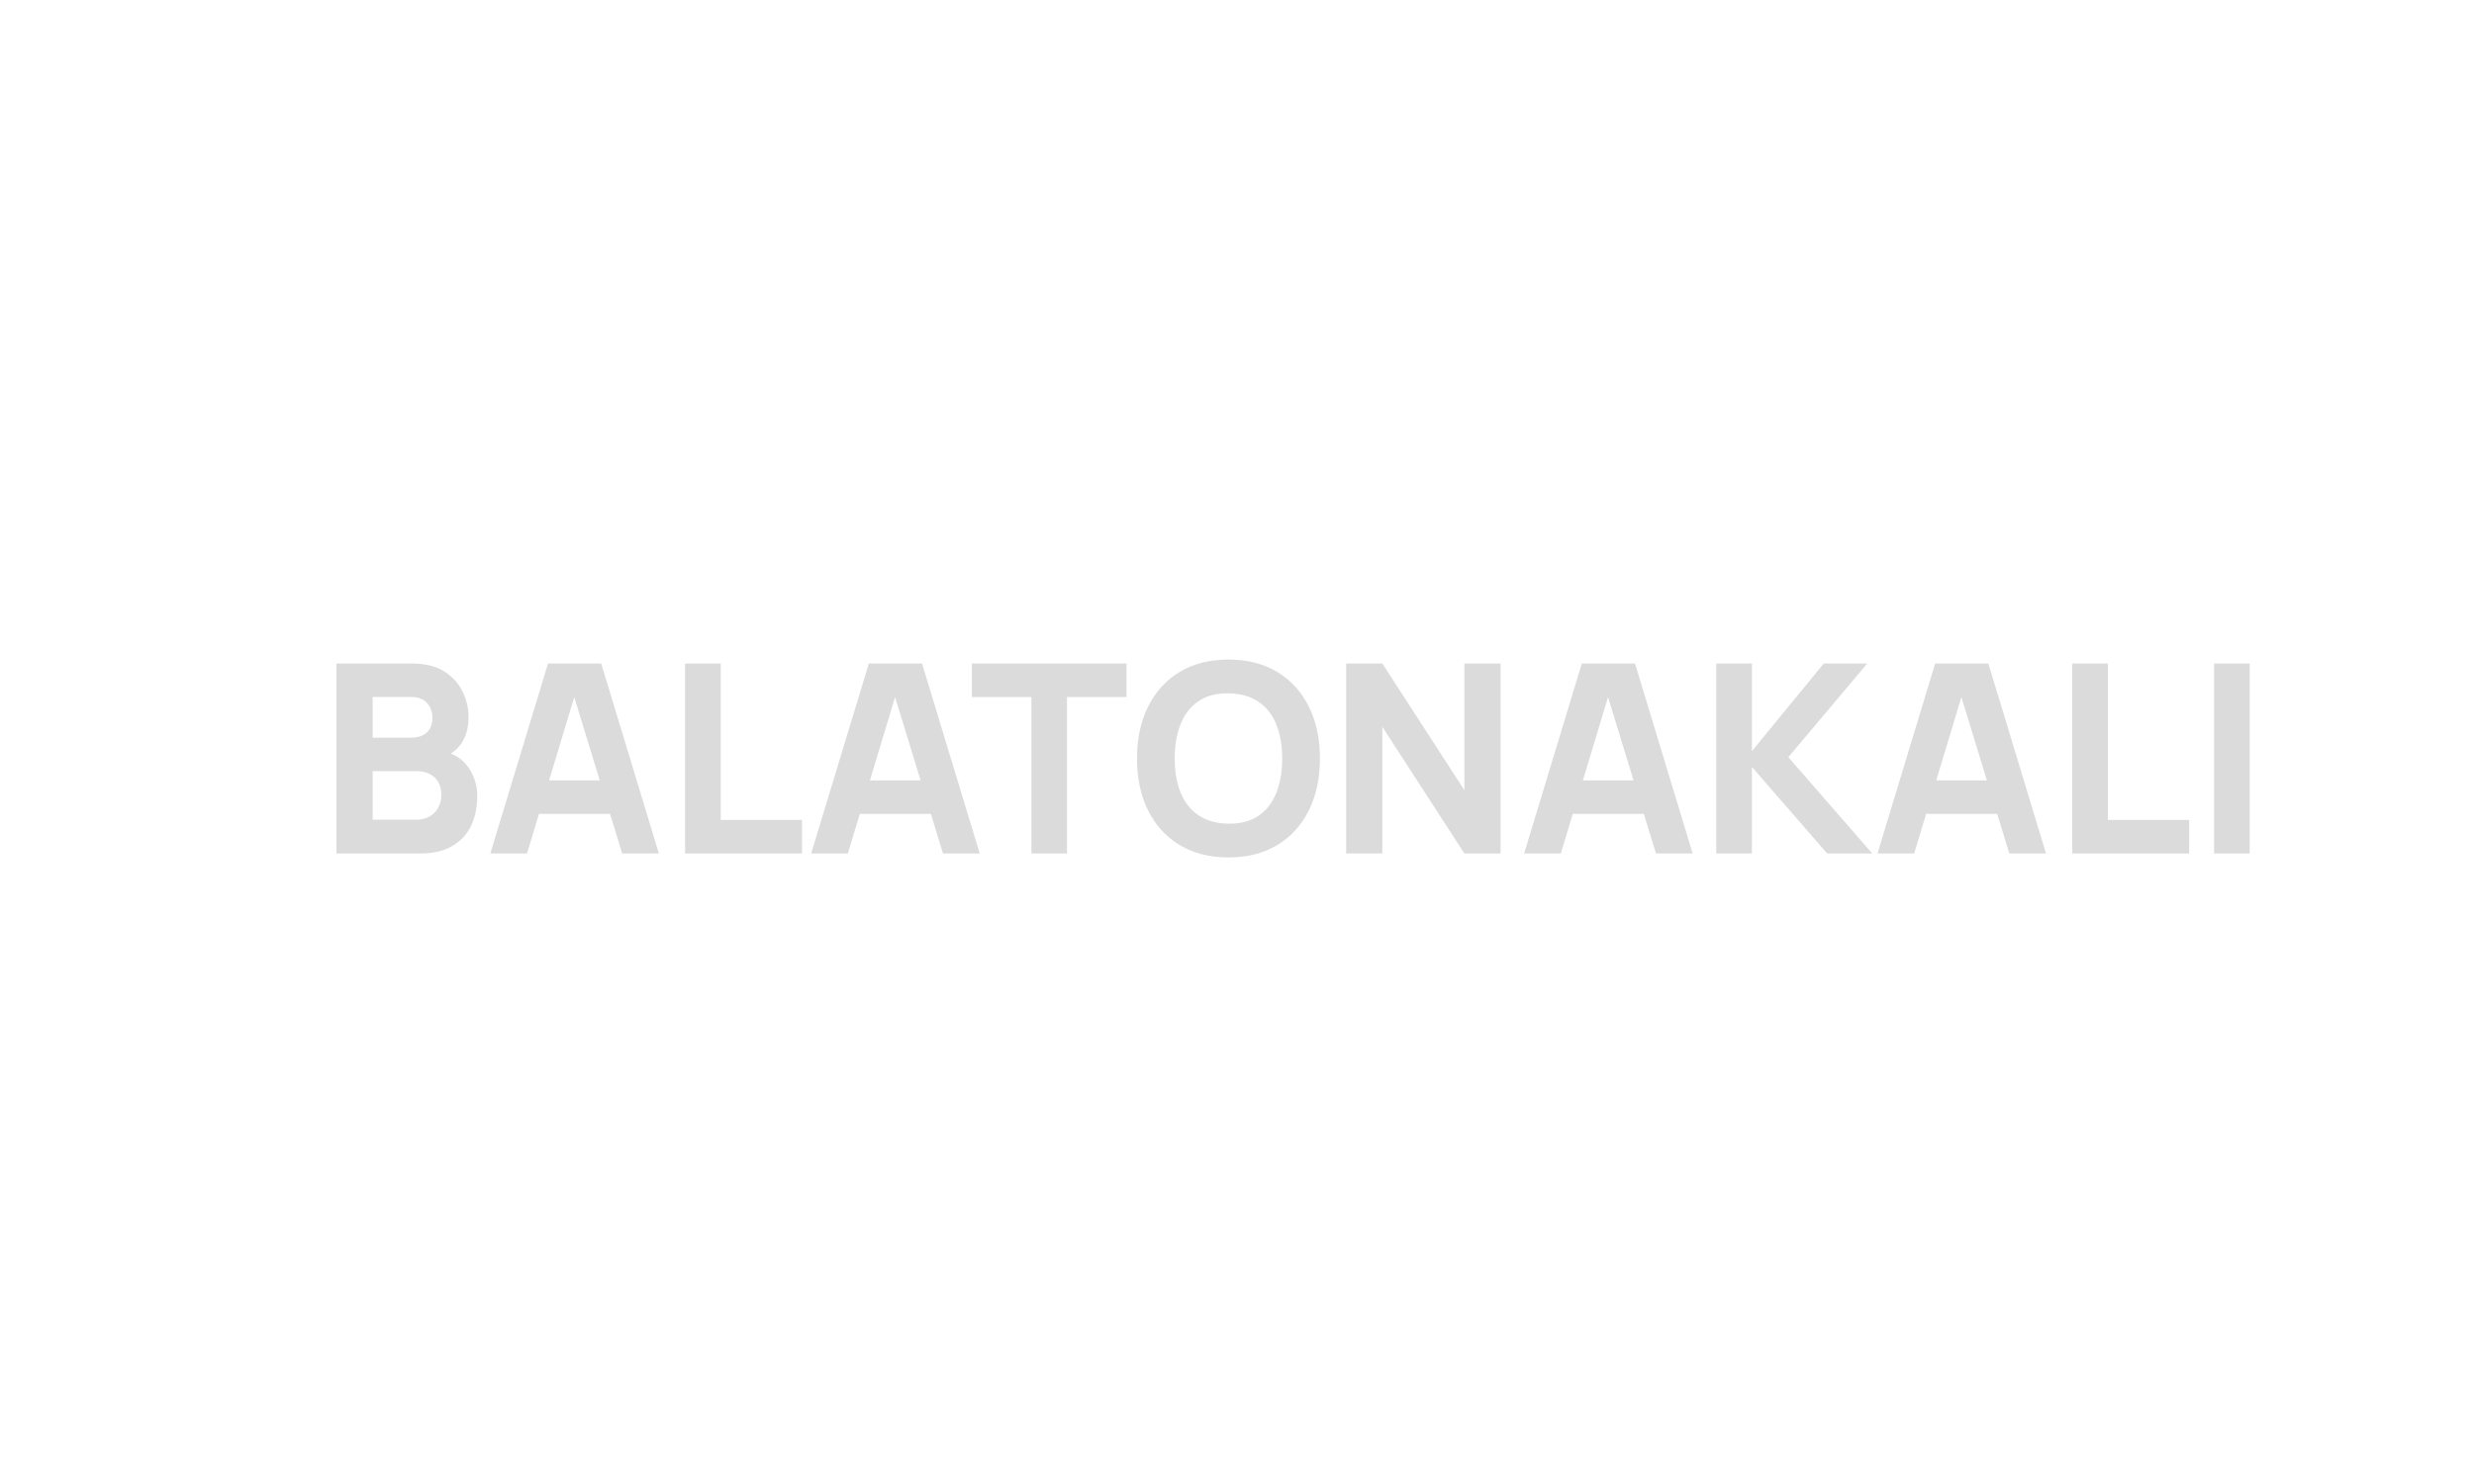 <?xml version="1.0" encoding="utf-8"?>
<!-- Generator: Adobe Illustrator 16.0.0, SVG Export Plug-In . SVG Version: 6.00 Build 0)  -->
<!DOCTYPE svg PUBLIC "-//W3C//DTD SVG 1.1//EN" "http://www.w3.org/Graphics/SVG/1.1/DTD/svg11.dtd">
<svg version="1.1" id="Réteg_1" xmlns="http://www.w3.org/2000/svg" xmlns:xlink="http://www.w3.org/1999/xlink" x="0px" y="0px"
	 width="750px" height="450px" viewBox="0 0 750 450" enable-background="new 0 0 750 450" xml:space="preserve">
<g opacity="0.7">
	<path fill="#CDCCCC" d="M102,258.804v-57.601h22.885c4.079,0,7.376,0.819,9.894,2.46c2.515,1.64,4.356,3.699,5.522,6.18
		s1.748,4.987,1.748,7.52c0,3.229-0.722,5.908-2.165,8.041c-1.444,2.133-3.424,3.56-5.94,4.281v-2c3.577,0.746,6.258,2.413,8.046,5
		c1.788,2.586,2.682,5.48,2.682,8.681c0,3.439-0.629,6.467-1.887,9.08c-1.258,2.613-3.172,4.66-5.741,6.141
		c-2.57,1.479-5.801,2.22-9.695,2.22H102V258.804z M112.966,223.683h11.76c1.219,0,2.305-0.213,3.258-0.64
		c0.954-0.427,1.708-1.087,2.265-1.979c0.557-0.894,0.835-2.047,0.835-3.461c0-1.76-0.543-3.241-1.629-4.44
		c-1.086-1.2-2.663-1.801-4.729-1.801h-11.76V223.683z M112.966,248.563h13.271c1.456,0,2.755-0.313,3.894-0.938
		c1.138-0.626,2.032-1.506,2.682-2.642c0.649-1.133,0.974-2.473,0.974-4.02c0-1.359-0.278-2.573-0.835-3.641
		c-0.556-1.065-1.397-1.914-2.522-2.542c-1.126-0.625-2.523-0.939-4.191-0.939h-13.273V248.563z"/>
	<path fill="#CDCCCC" d="M148.645,258.804l17.481-57.601h16.131l17.483,57.601h-11.125l-15.574-50.801h2.066l-15.337,50.801H148.645
		z M159.134,246.803v-10.16h30.196v10.16H159.134z"/>
	<path fill="#CDCCCC" d="M207.686,258.804v-57.601h10.808v47.439h24.634v10.161H207.686z"/>
	<path fill="#CDCCCC" d="M245.907,258.804l17.481-57.601h16.131l17.482,57.601h-11.125l-15.575-50.801h2.066l-15.336,50.801H245.907
		z M256.396,246.803v-10.16h30.195v10.16H256.396z"/>
	<path fill="#CDCCCC" d="M312.657,258.804v-47.441h-18.039v-10.159h46.884v10.159h-18.04v47.441H312.657z"/>
	<path fill="#CDCCCC" d="M372.412,260.005c-5.723,0-10.655-1.254-14.801-3.761c-4.146-2.508-7.338-6.014-9.575-10.521
		c-2.239-4.506-3.358-9.746-3.358-15.721c0-5.973,1.119-11.212,3.358-15.72c2.237-4.506,5.429-8.014,9.575-10.521
		c4.146-2.506,9.078-3.76,14.801-3.76c5.721,0,10.654,1.254,14.8,3.76c4.146,2.507,7.337,6.015,9.575,10.521
		c2.238,4.507,3.356,9.747,3.356,15.72c0,5.975-1.118,11.215-3.356,15.721c-2.238,4.508-5.432,8.014-9.575,10.521
		C383.068,258.751,378.133,260.005,372.412,260.005z M372.412,249.764c3.628,0.053,6.646-0.734,9.059-2.359
		c2.409-1.627,4.219-3.934,5.424-6.92s1.808-6.481,1.808-10.481s-0.603-7.465-1.81-10.4c-1.205-2.933-3.014-5.213-5.422-6.839
		c-2.412-1.626-5.432-2.467-9.06-2.521c-3.629-0.053-6.649,0.734-9.06,2.359c-2.41,1.627-4.219,3.934-5.424,6.92
		s-1.807,6.479-1.807,10.479s0.602,7.468,1.807,10.4c1.205,2.934,3.014,5.213,5.424,6.84
		C365.764,248.87,368.783,249.71,372.412,249.764z"/>
	<path fill="#CDCCCC" d="M408.091,258.804v-57.601h10.966l24.872,38.4v-38.4h10.966v57.601h-10.966l-24.872-38.4v38.4H408.091z"/>
	<path fill="#CDCCCC" d="M462.046,258.804l17.481-57.601h16.132l17.48,57.601h-11.125l-15.574-50.801h2.064l-15.335,50.801H462.046z
		 M472.534,246.803v-10.16h30.196v10.16H472.534z"/>
	<path fill="#CDCCCC" d="M520.293,258.804v-57.601H531.1v26.56l21.773-26.56h13.189l-23.918,28.399l25.43,29.201h-13.668
		l-22.807-26.24v26.24H520.293z"/>
	<path fill="#CDCCCC" d="M569.163,258.804l17.481-57.601h16.132l17.481,57.601h-11.125l-15.575-50.801h2.065l-15.336,50.801H569.163
		z M579.651,246.803v-10.16h30.195v10.16H579.651z"/>
	<path fill="#CDCCCC" d="M628.204,258.804v-57.601h10.808v47.439h24.633v10.161H628.204z"/>
	<path fill="#CDCCCC" d="M671.193,258.804v-57.601H682v57.601H671.193z"/>
</g>
</svg>

